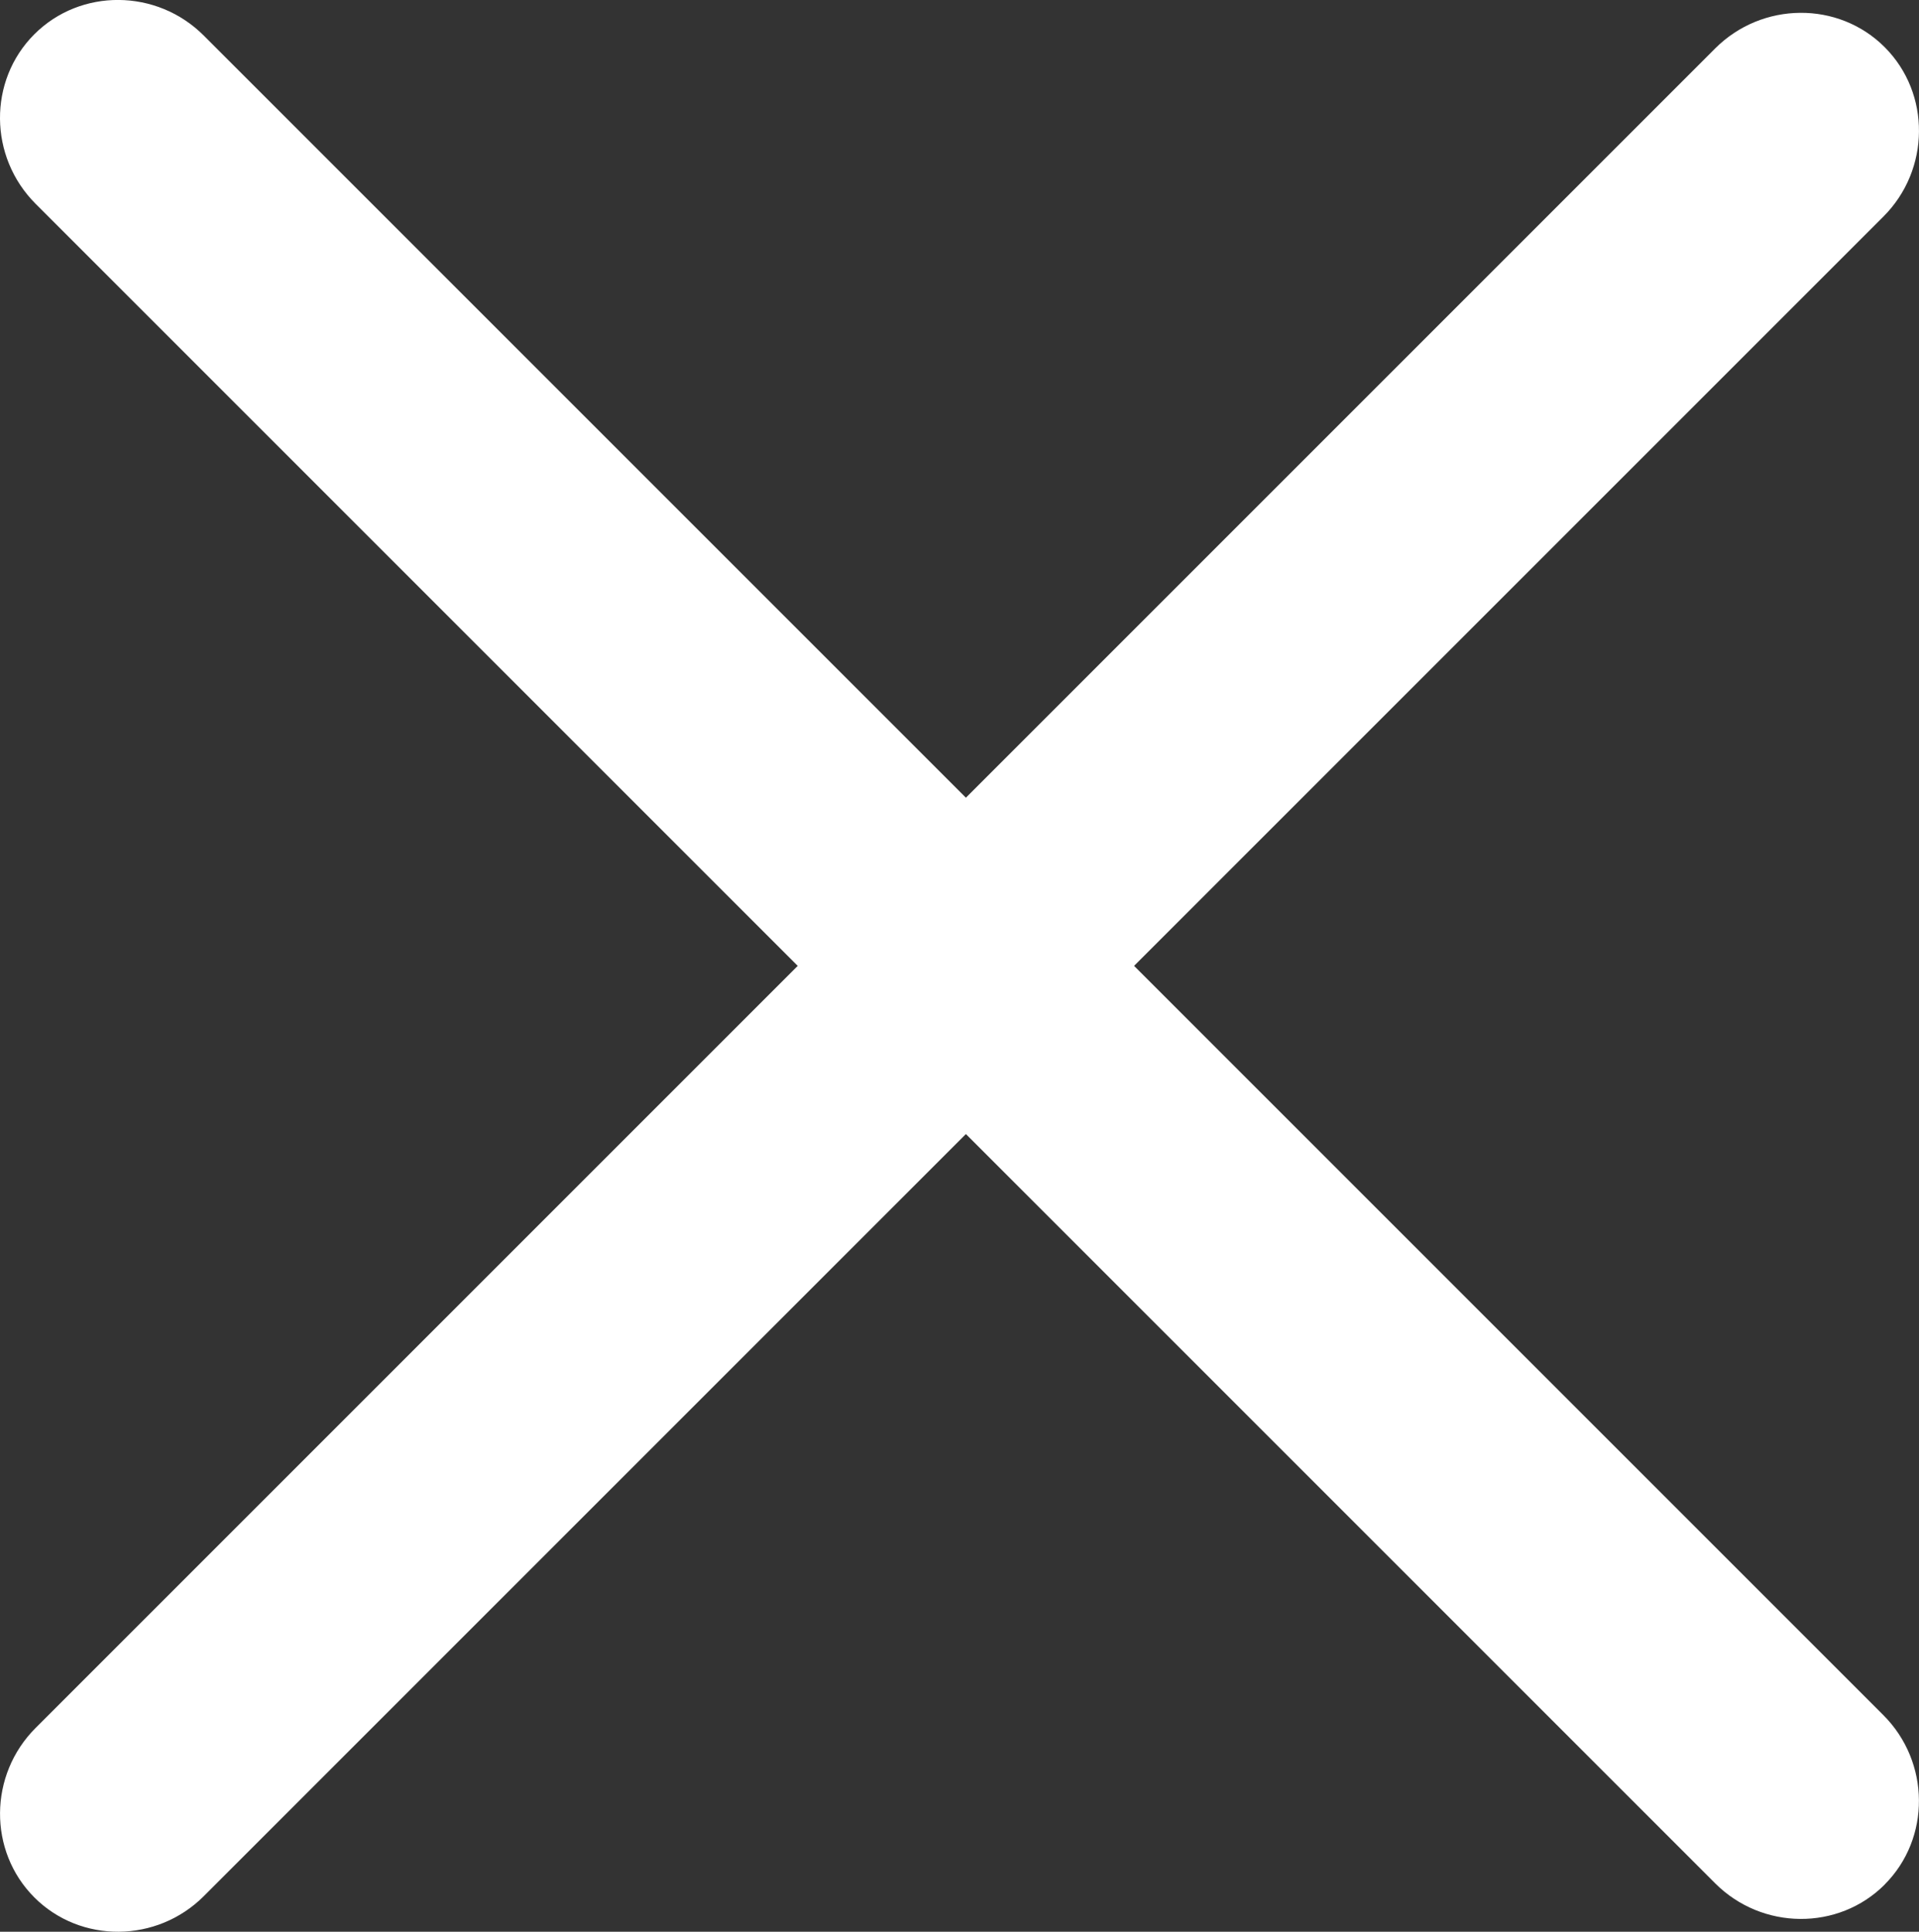 <?xml version="1.0" encoding="UTF-8"?>
<svg id="_レイヤー_2" data-name="レイヤー 2" xmlns="http://www.w3.org/2000/svg" viewBox="0 0 47.667 47.985">
  <rect x="0" y="0" width="47.667" height="47.985" fill="#333333" stroke="none"/>
  <defs>
    <style>
      .cls-1 {
        fill: #fff;
      }
    </style>
  </defs>
  <g id="_レイヤー_1-2" data-name="レイヤー 1">
    <g>
      <path class="cls-1" d="M46.814,1.171c1.149,1.149,1.135,3.044-.032,4.21L5.063,47.1c-1.167,1.167-3.062,1.181-4.21.032s-1.135-3.044.032-4.21L42.604,1.203c1.167-1.167,3.062-1.181,4.21-.032Z"/>
      <path class="cls-1" d="M46.814,46.814c-1.149,1.149-3.044,1.135-4.21-.032L.885,5.063C-.282,3.896-.297,2.002.852.852s3.044-1.135,4.21.032l41.719,41.719c1.167,1.167,1.181,3.062.032,4.21Z"/>
    </g>
  </g>
</svg>